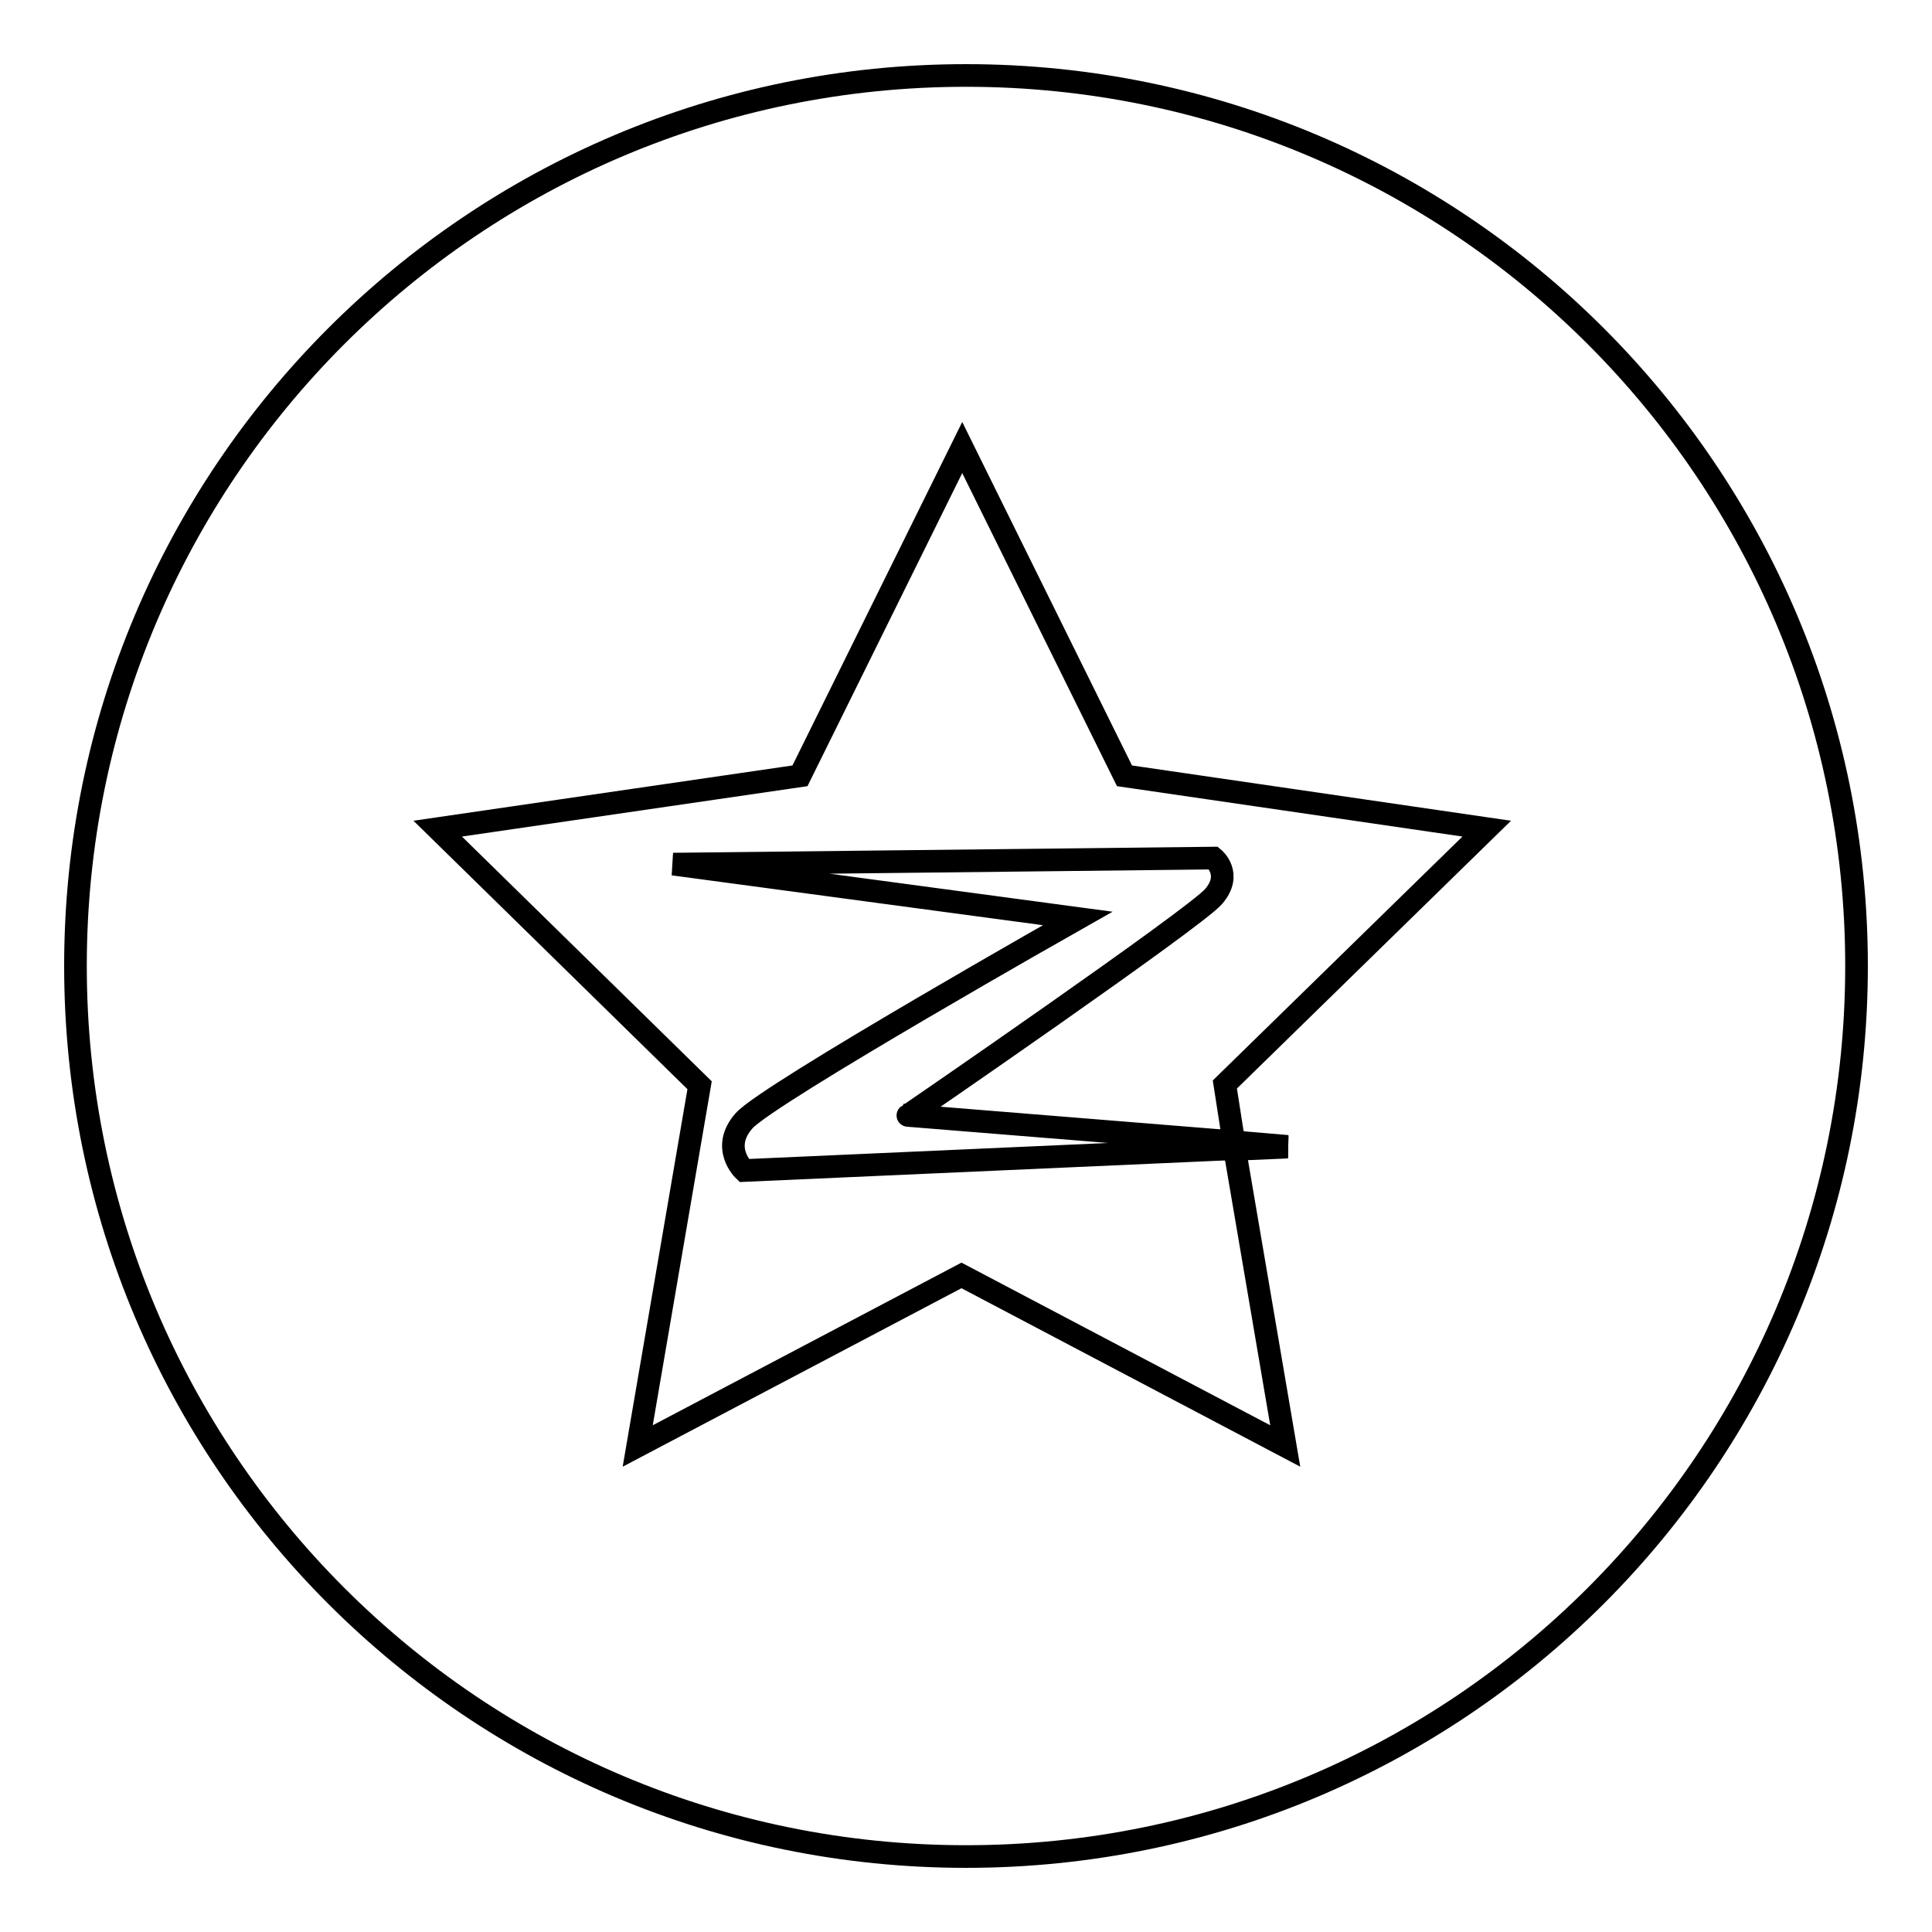 <?xml version="1.0" encoding="utf-8"?>
<!-- Svg Vector Icons : http://www.onlinewebfonts.com/icon -->
<!DOCTYPE svg PUBLIC "-//W3C//DTD SVG 1.1//EN" "http://www.w3.org/Graphics/SVG/1.1/DTD/svg11.dtd">
<svg version="1.1" xmlns="http://www.w3.org/2000/svg" xmlns:xlink="http://www.w3.org/1999/xlink" x="0px" y="0px" viewBox="0 0 256 256" enable-background="new 0 0 256 256" xml:space="preserve">
<g><g><path stroke-width="3" fill-opacity="0" stroke="#000000"  d="M160.8,118.8c2.6-3,0-5.1,0-5.1l-71.6,0.8l53.6,7.2c0,0-41,23.2-44.2,26.8c-3.2,3.6,0,6.6,0,6.6l65.1-2.9l-0.1-0.9l-43.3-3.5C120.2,147.9,158.3,121.7,160.8,118.8z"/><path stroke-width="3" fill-opacity="0" stroke="#000000"  d="M128,10C62.8,10,10,62.8,10,128c0,65.2,52.8,118,118,118c65.2,0,118-52.8,118-118C246,62.8,193.2,10,128,10z M163.5,151.4l7.1,0.6l-7,0.3l6.7,39.3l-42.9-22.6l-42.9,22.6l8.2-47.8L58,109.8l48-7l21.5-43.5l21.5,43.5l48,7l-34.7,33.9L163.5,151.4z"/><path stroke-width="3" fill-opacity="0" stroke="#000000"  d="M170.6,151.9l-7.1-0.6l0.1,0.9L170.6,151.9z"/></g></g>
</svg>